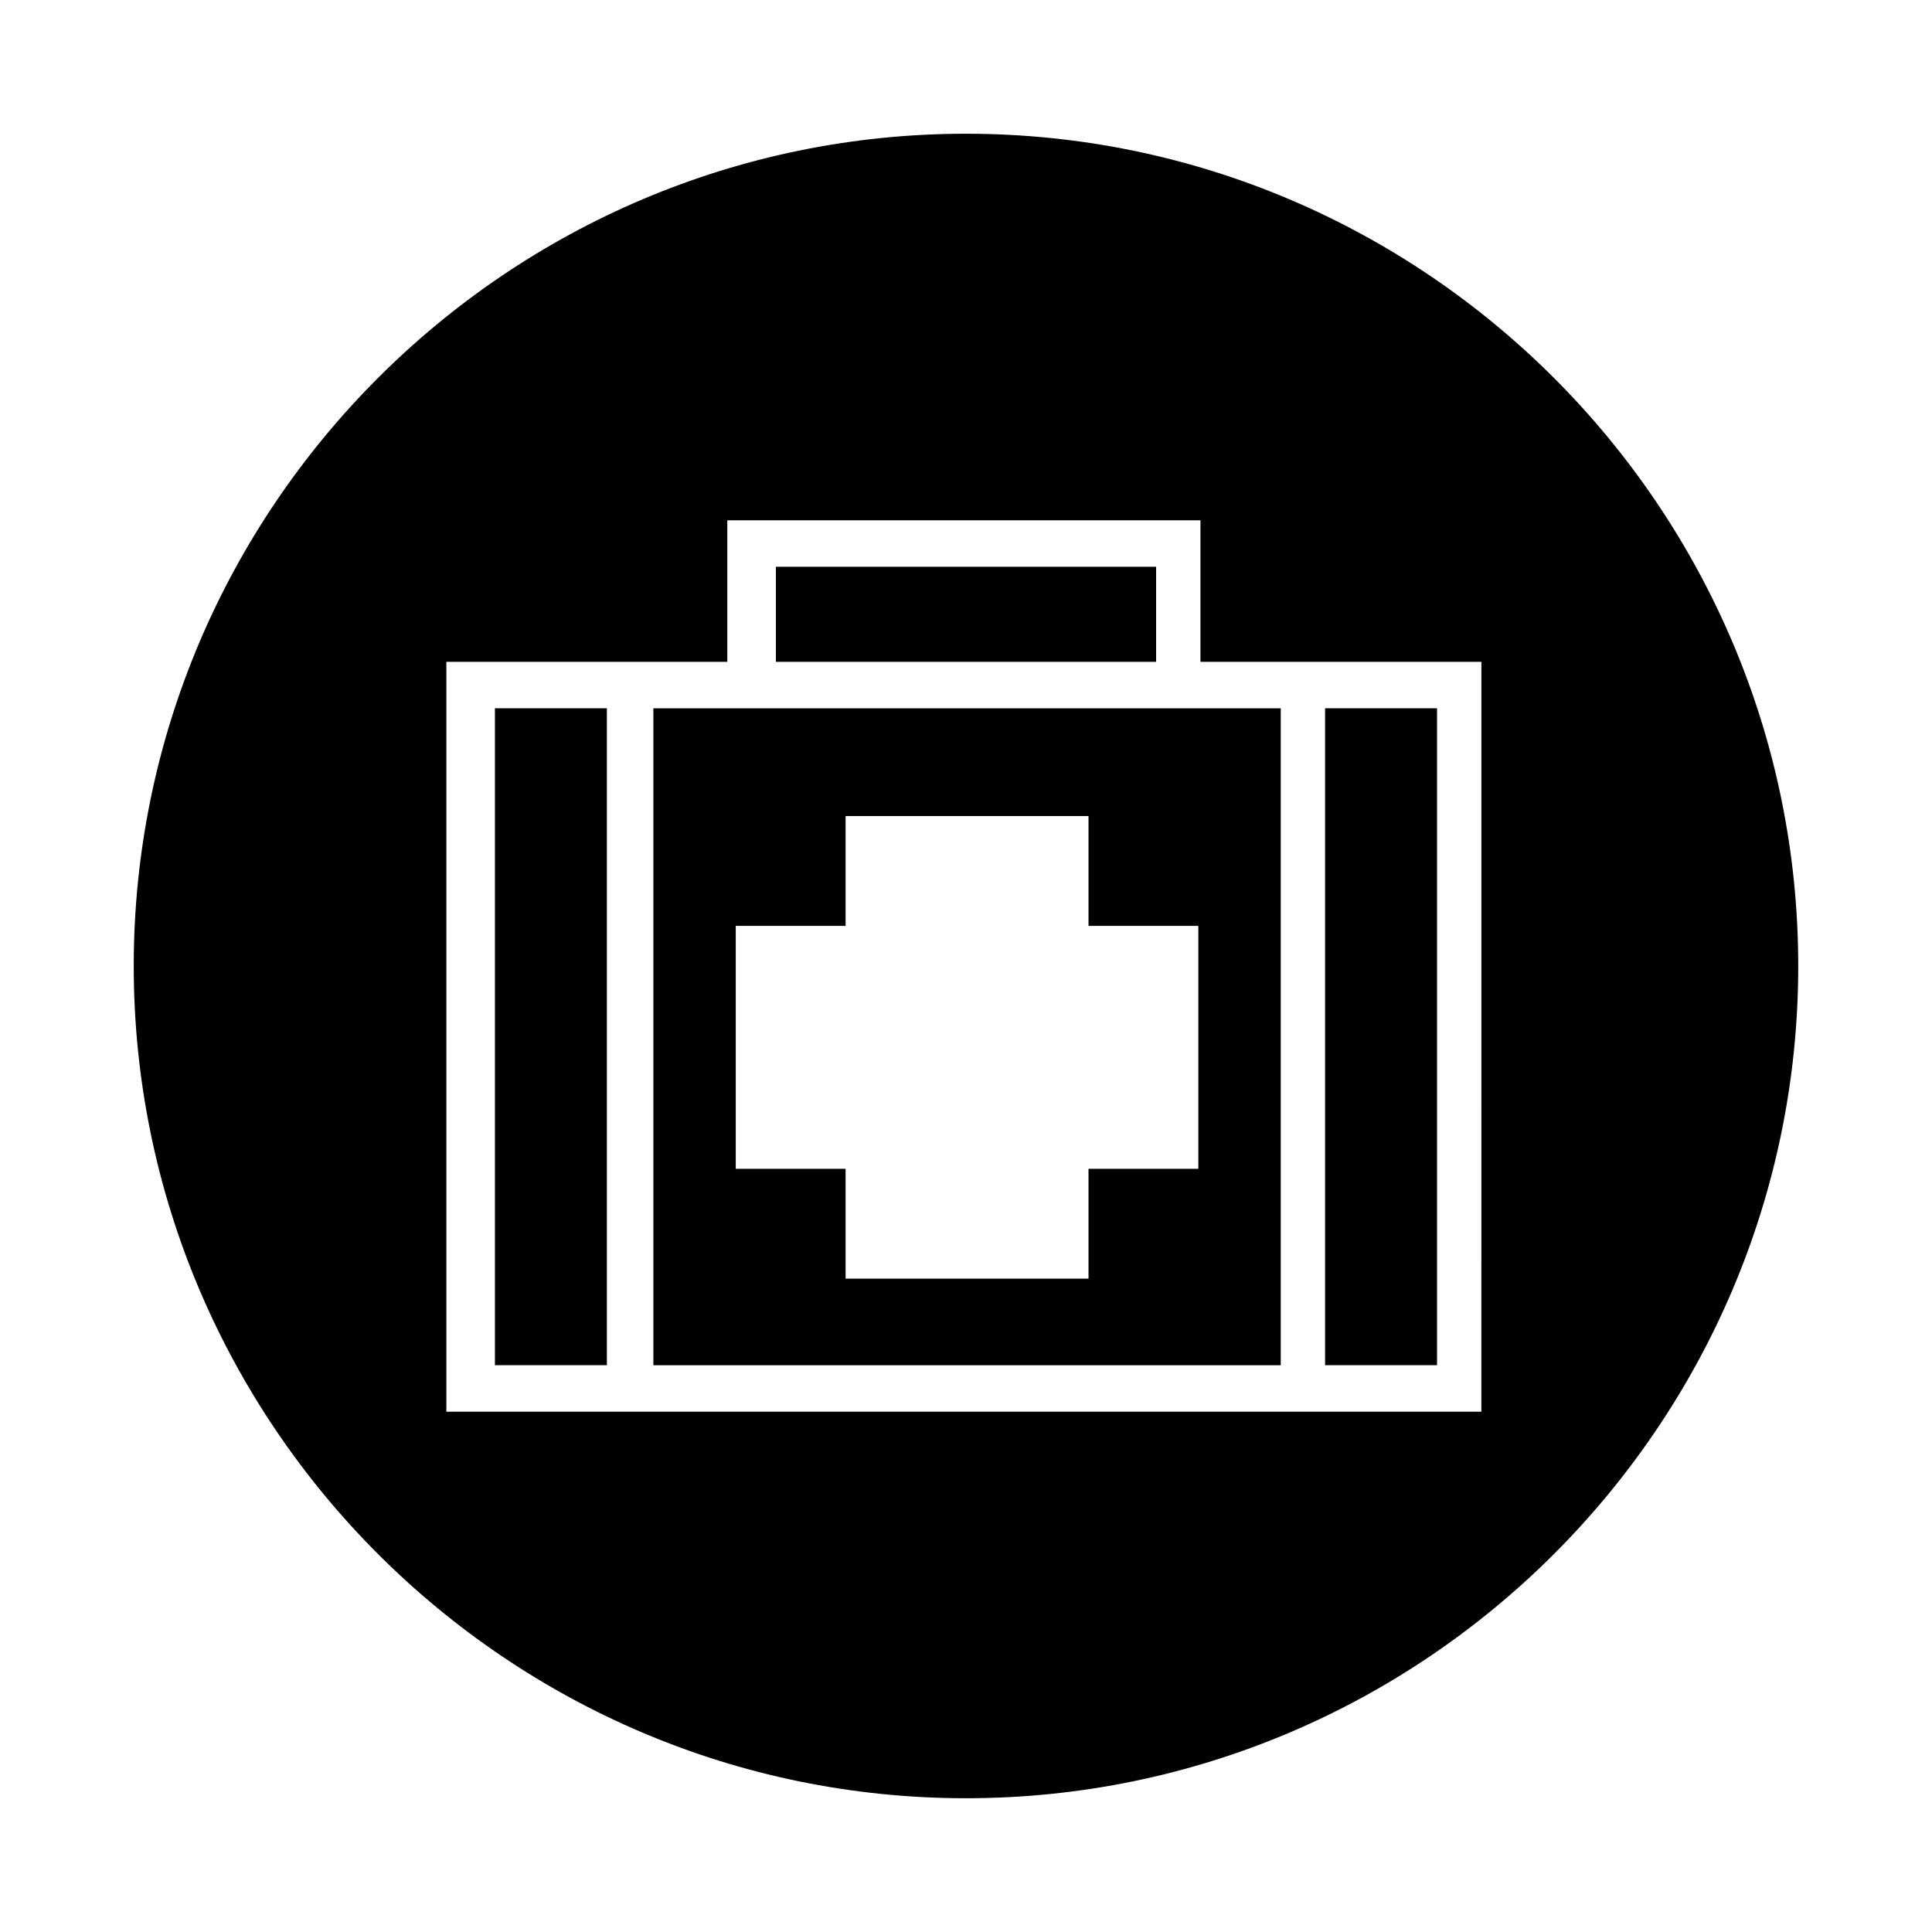 <?xml version="1.0" encoding="UTF-8"?>
<!-- The Best Svg Icon site in the world: iconSvg.co, Visit us! https://iconsvg.co -->
<svg fill="#000000" width="800px" height="800px" version="1.1" viewBox="144 144 512 512" xmlns="http://www.w3.org/2000/svg">
 <g>
  <path d="m317.15 505.8h166.26v-174.09h-166.26zm50.941-116.43v-29.109h64.375v29.109h29.109v64.375h-29.109v29.109h-64.375v-29.109h-29.109v-64.375z"/>
  <path d="m400 179.44c-121.48 0-220.56 99.082-220.56 220.56 0 121.47 99.082 220.55 220.56 220.55 121.47 0 220.55-99.082 220.55-220.55 0-121.48-99.082-220.56-220.55-220.56zm137.71 338.67h-275.42v-198.72h74.453v-37.504h125.39v37.504h74.453l-0.004 198.72z"/>
  <path d="m495.16 331.7h29.668v174.09h-29.668z"/>
  <path d="m275.16 331.7h29.668v174.09h-29.668z"/>
  <path d="m349.62 294.2h100.76v25.191h-100.76z"/>
 </g>
</svg>
